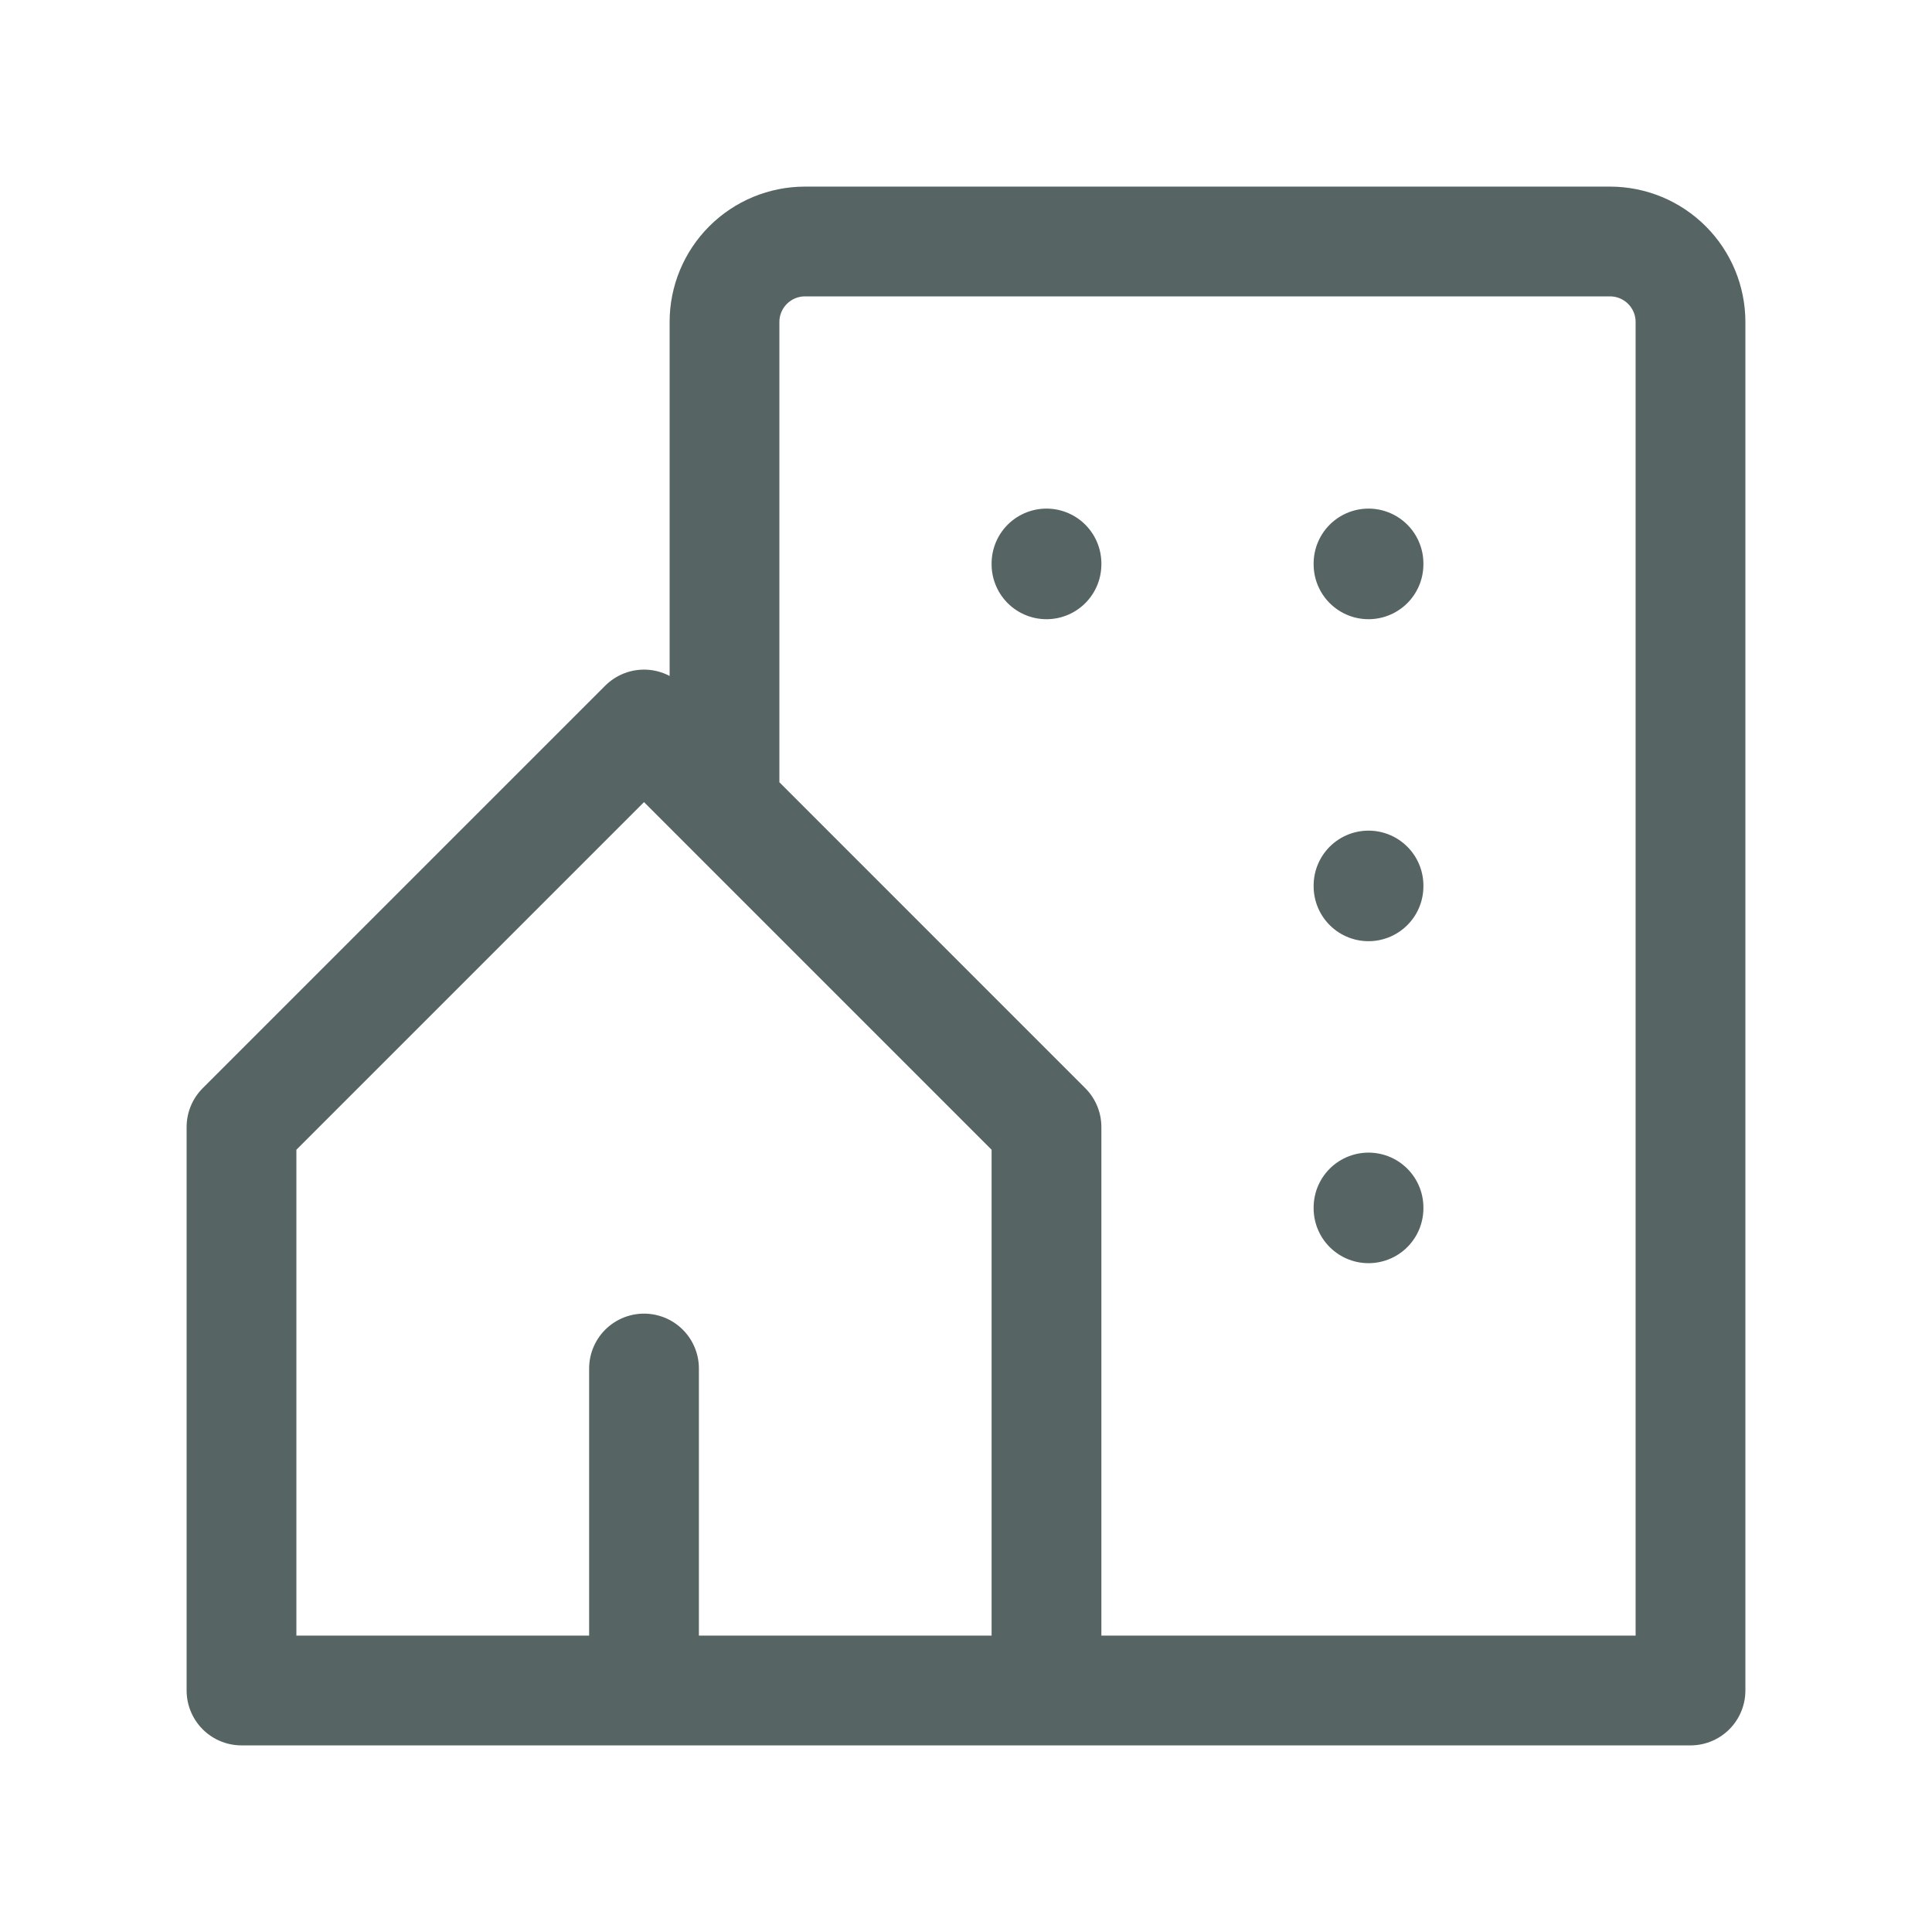 <?xml version="1.0" encoding="UTF-8"?> <svg xmlns="http://www.w3.org/2000/svg" width="44" height="44" viewBox="0 0 44 44" fill="none"><path d="M23.833 38.5V25.667L14.667 16.5L5.5 25.667V38.5H14.667M23.833 38.5H14.667M23.833 38.5H38.5V7.333C38.5 6.847 38.307 6.381 37.963 6.037C37.619 5.693 37.153 5.5 36.667 5.5H18.333C17.847 5.5 17.381 5.693 17.037 6.037C16.693 6.381 16.5 6.847 16.5 7.333V18.333M14.667 38.5V31.167M23.833 12.833V12.852M31.167 12.833V12.852M31.167 20.167V20.185M31.167 27.5V27.518" stroke="#576464" stroke-width="2.5" stroke-linecap="round" stroke-linejoin="round"></path></svg> 